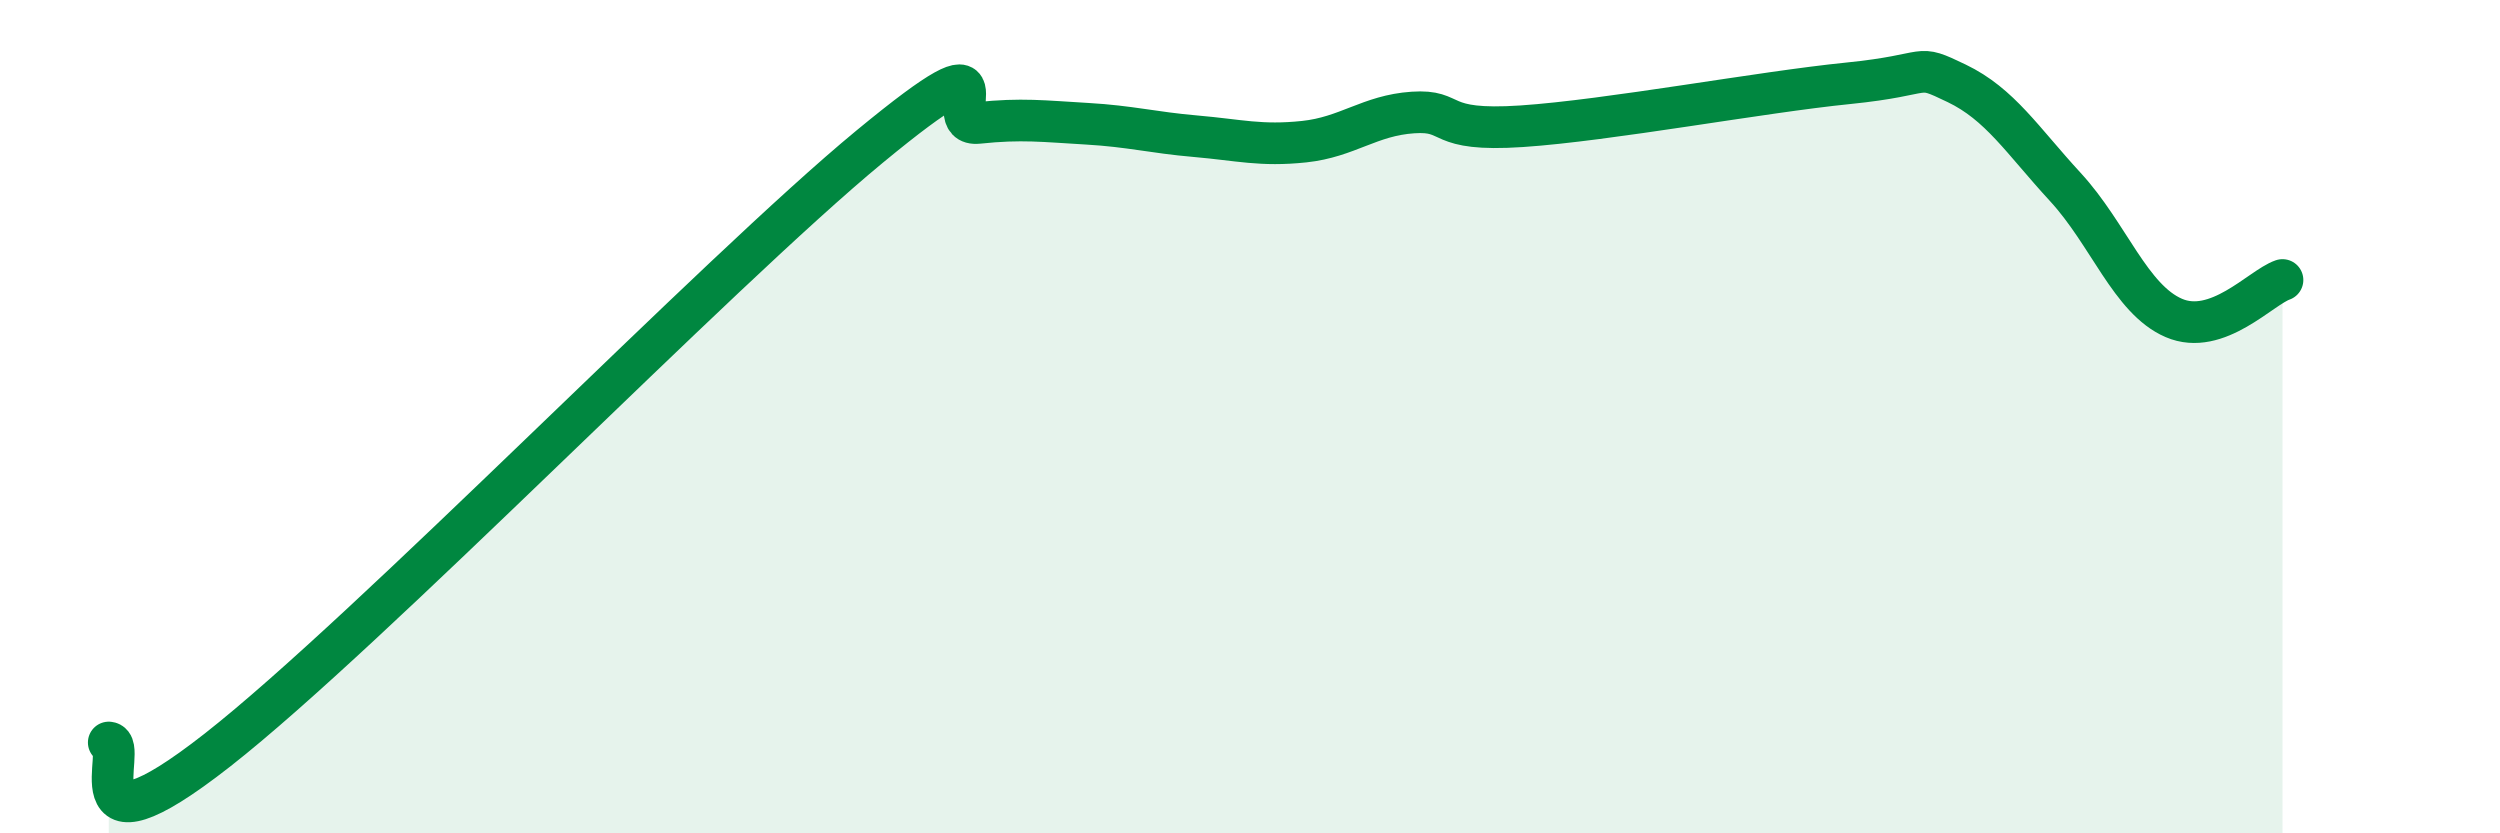
    <svg width="60" height="20" viewBox="0 0 60 20" xmlns="http://www.w3.org/2000/svg">
      <path
        d="M 2.61,17.82 C 3.13,17.86 1.57,20.86 5.22,18 C 8.87,15.14 17.22,6.53 20.87,3.52 C 24.52,0.51 22.44,3.06 23.48,2.95 C 24.52,2.84 25.05,2.91 26.09,2.97 C 27.13,3.03 27.66,3.18 28.7,3.27 C 29.74,3.36 30.26,3.51 31.3,3.4 C 32.34,3.29 32.87,2.77 33.91,2.7 C 34.95,2.63 34.43,3.17 36.52,3.03 C 38.61,2.89 42.26,2.21 44.35,2 C 46.44,1.79 45.92,1.5 46.96,2 C 48,2.5 48.53,3.36 49.57,4.49 C 50.61,5.62 51.13,7.18 52.17,7.63 C 53.21,8.08 54.26,6.9 54.78,6.72L54.78 20L2.61 20Z"
        fill="#008740"
        opacity="0.1"
        stroke-linecap="round"
        stroke-linejoin="round"
      />
      <path
        d="M 2.61,17.82 C 3.13,17.86 1.57,20.86 5.22,18 C 8.87,15.14 17.22,6.53 20.87,3.52 C 24.52,0.51 22.44,3.06 23.48,2.95 C 24.52,2.84 25.05,2.91 26.09,2.97 C 27.13,3.03 27.66,3.18 28.7,3.27 C 29.74,3.36 30.26,3.51 31.3,3.4 C 32.34,3.29 32.87,2.77 33.91,2.7 C 34.95,2.63 34.43,3.17 36.52,3.03 C 38.61,2.89 42.26,2.21 44.35,2 C 46.44,1.79 45.92,1.5 46.96,2 C 48,2.5 48.53,3.36 49.57,4.49 C 50.61,5.62 51.13,7.18 52.17,7.63 C 53.21,8.08 54.26,6.9 54.78,6.72"
        stroke="#008740"
        stroke-width="1"
        fill="none"
        stroke-linecap="round"
        stroke-linejoin="round"
      />
    </svg>
  